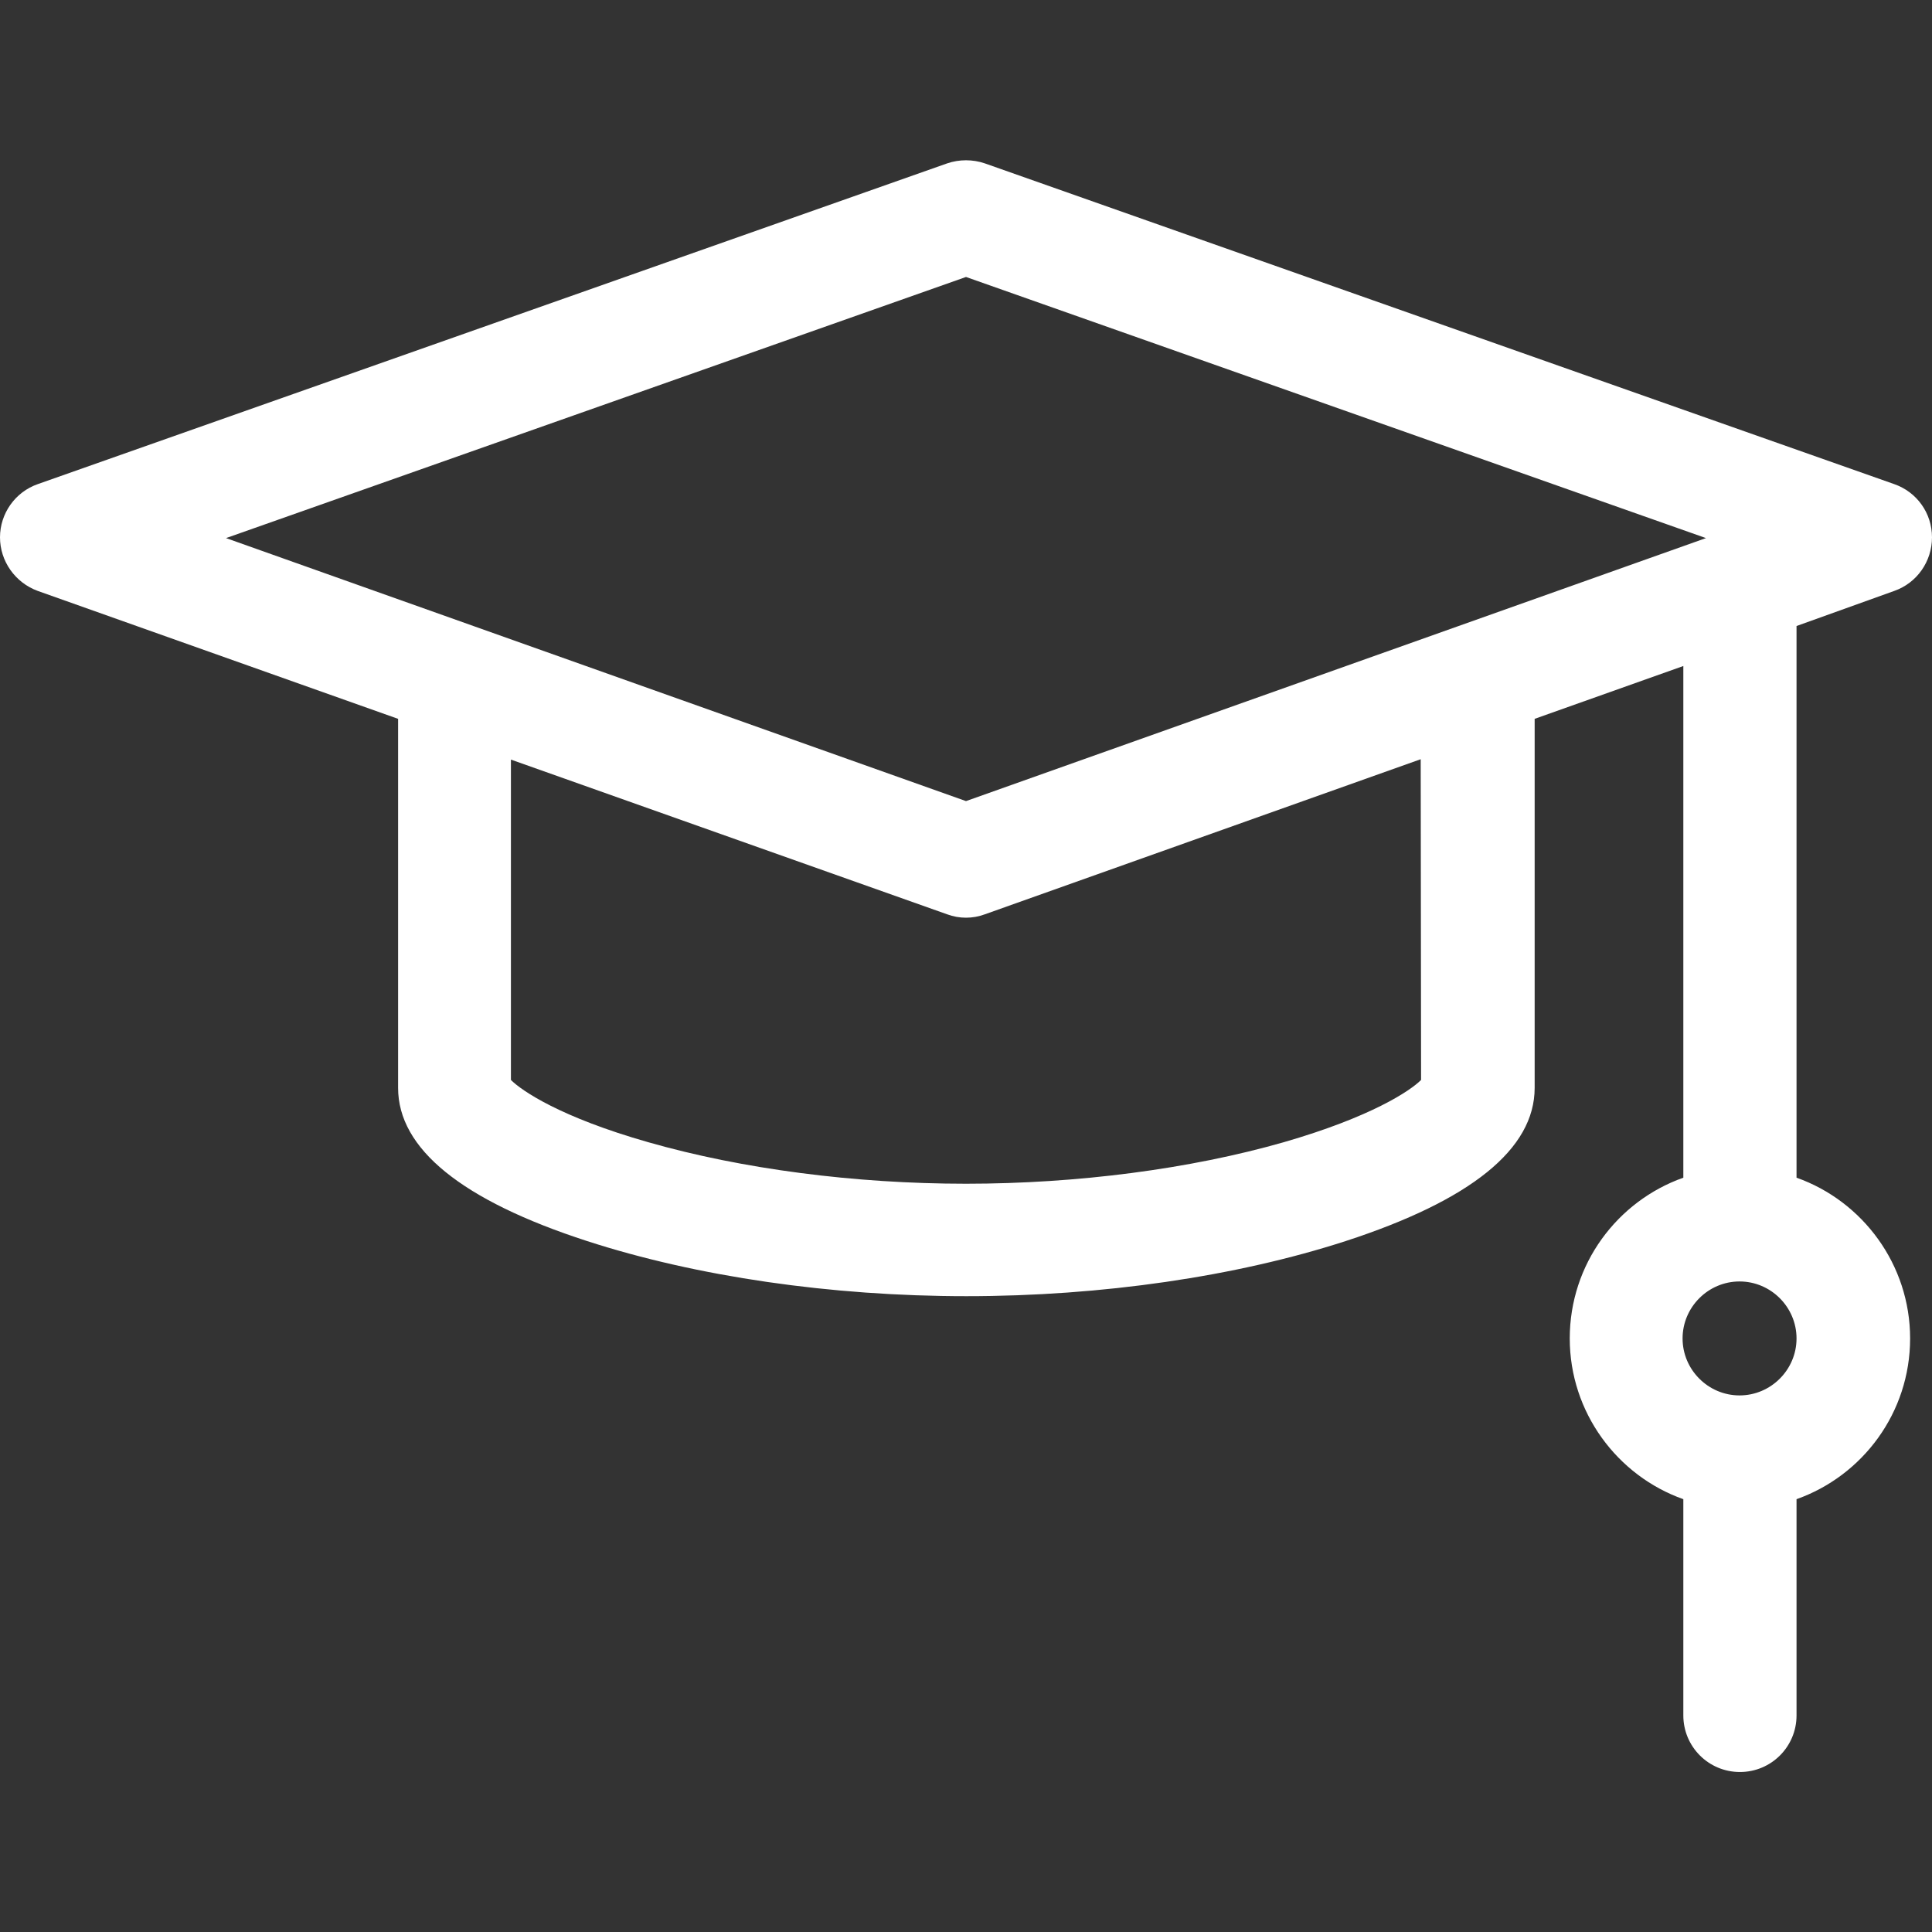 <?xml version="1.0" encoding="UTF-8"?> <!-- Generator: Adobe Illustrator 25.2.0, SVG Export Plug-In . SVG Version: 6.00 Build 0) --> <svg xmlns="http://www.w3.org/2000/svg" xmlns:xlink="http://www.w3.org/1999/xlink" id="Capa_1" x="0px" y="0px" viewBox="0 0 512 512" style="enable-background:new 0 0 512 512;" xml:space="preserve"><rect x="0" y="0" width="512" height="512" fill="#333333" stroke="none"/> <style type="text/css"> .st0{fill:#FFFFFF;} </style> <path class="st0" d="M502,156.6c6-2.1,10-7.8,10-14.2c0-6.4-4-12-10-14.1l-241-85c-3.2-1.1-6.8-1.1-10,0l-241,85 c-6,2.1-10,7.8-10,14.1s4,12,10,14.2l95.5,33.9v97.8c0,16.1,16.8,29.8,50.1,40.6c29,9.4,64.6,14.6,100.5,14.6s71.5-5.2,100.5-14.6 c33.2-10.8,50.1-24.4,50.1-40.6v-97.8l39.4-14v135.6c-17.5,6.2-30.1,22.9-30.1,42.6c0,19.6,12.6,36.4,30.1,42.6v57.3 c0,8.3,6.7,15,15,15s15-6.7,15-15v-57.3c17.5-6.2,30.1-22.9,30.1-42.6c0-19.6-12.6-36.4-30.1-42.6V165.9L502,156.6z M461,369.8 c-8.3,0-15.1-6.8-15.1-15.1s6.8-15.1,15.1-15.1s15.1,6.8,15.1,15.1S469.3,369.8,461,369.8z M256,73.4l196.1,69.2L256,212.3 L59.9,142.6L256,73.4z M376.6,286.2c-2.9,2.9-13.2,9.8-36.4,16.5c-24.8,7.1-54.7,11-84.2,11s-59.4-3.9-84.2-11 c-23.2-6.6-33.5-13.6-36.4-16.5v-84.9L251,242.3c1.6,0.6,3.3,0.9,5,0.9c1.7,0,3.4-0.3,5-0.9l115.5-41.1L376.6,286.2L376.6,286.2z"></path> </svg> 